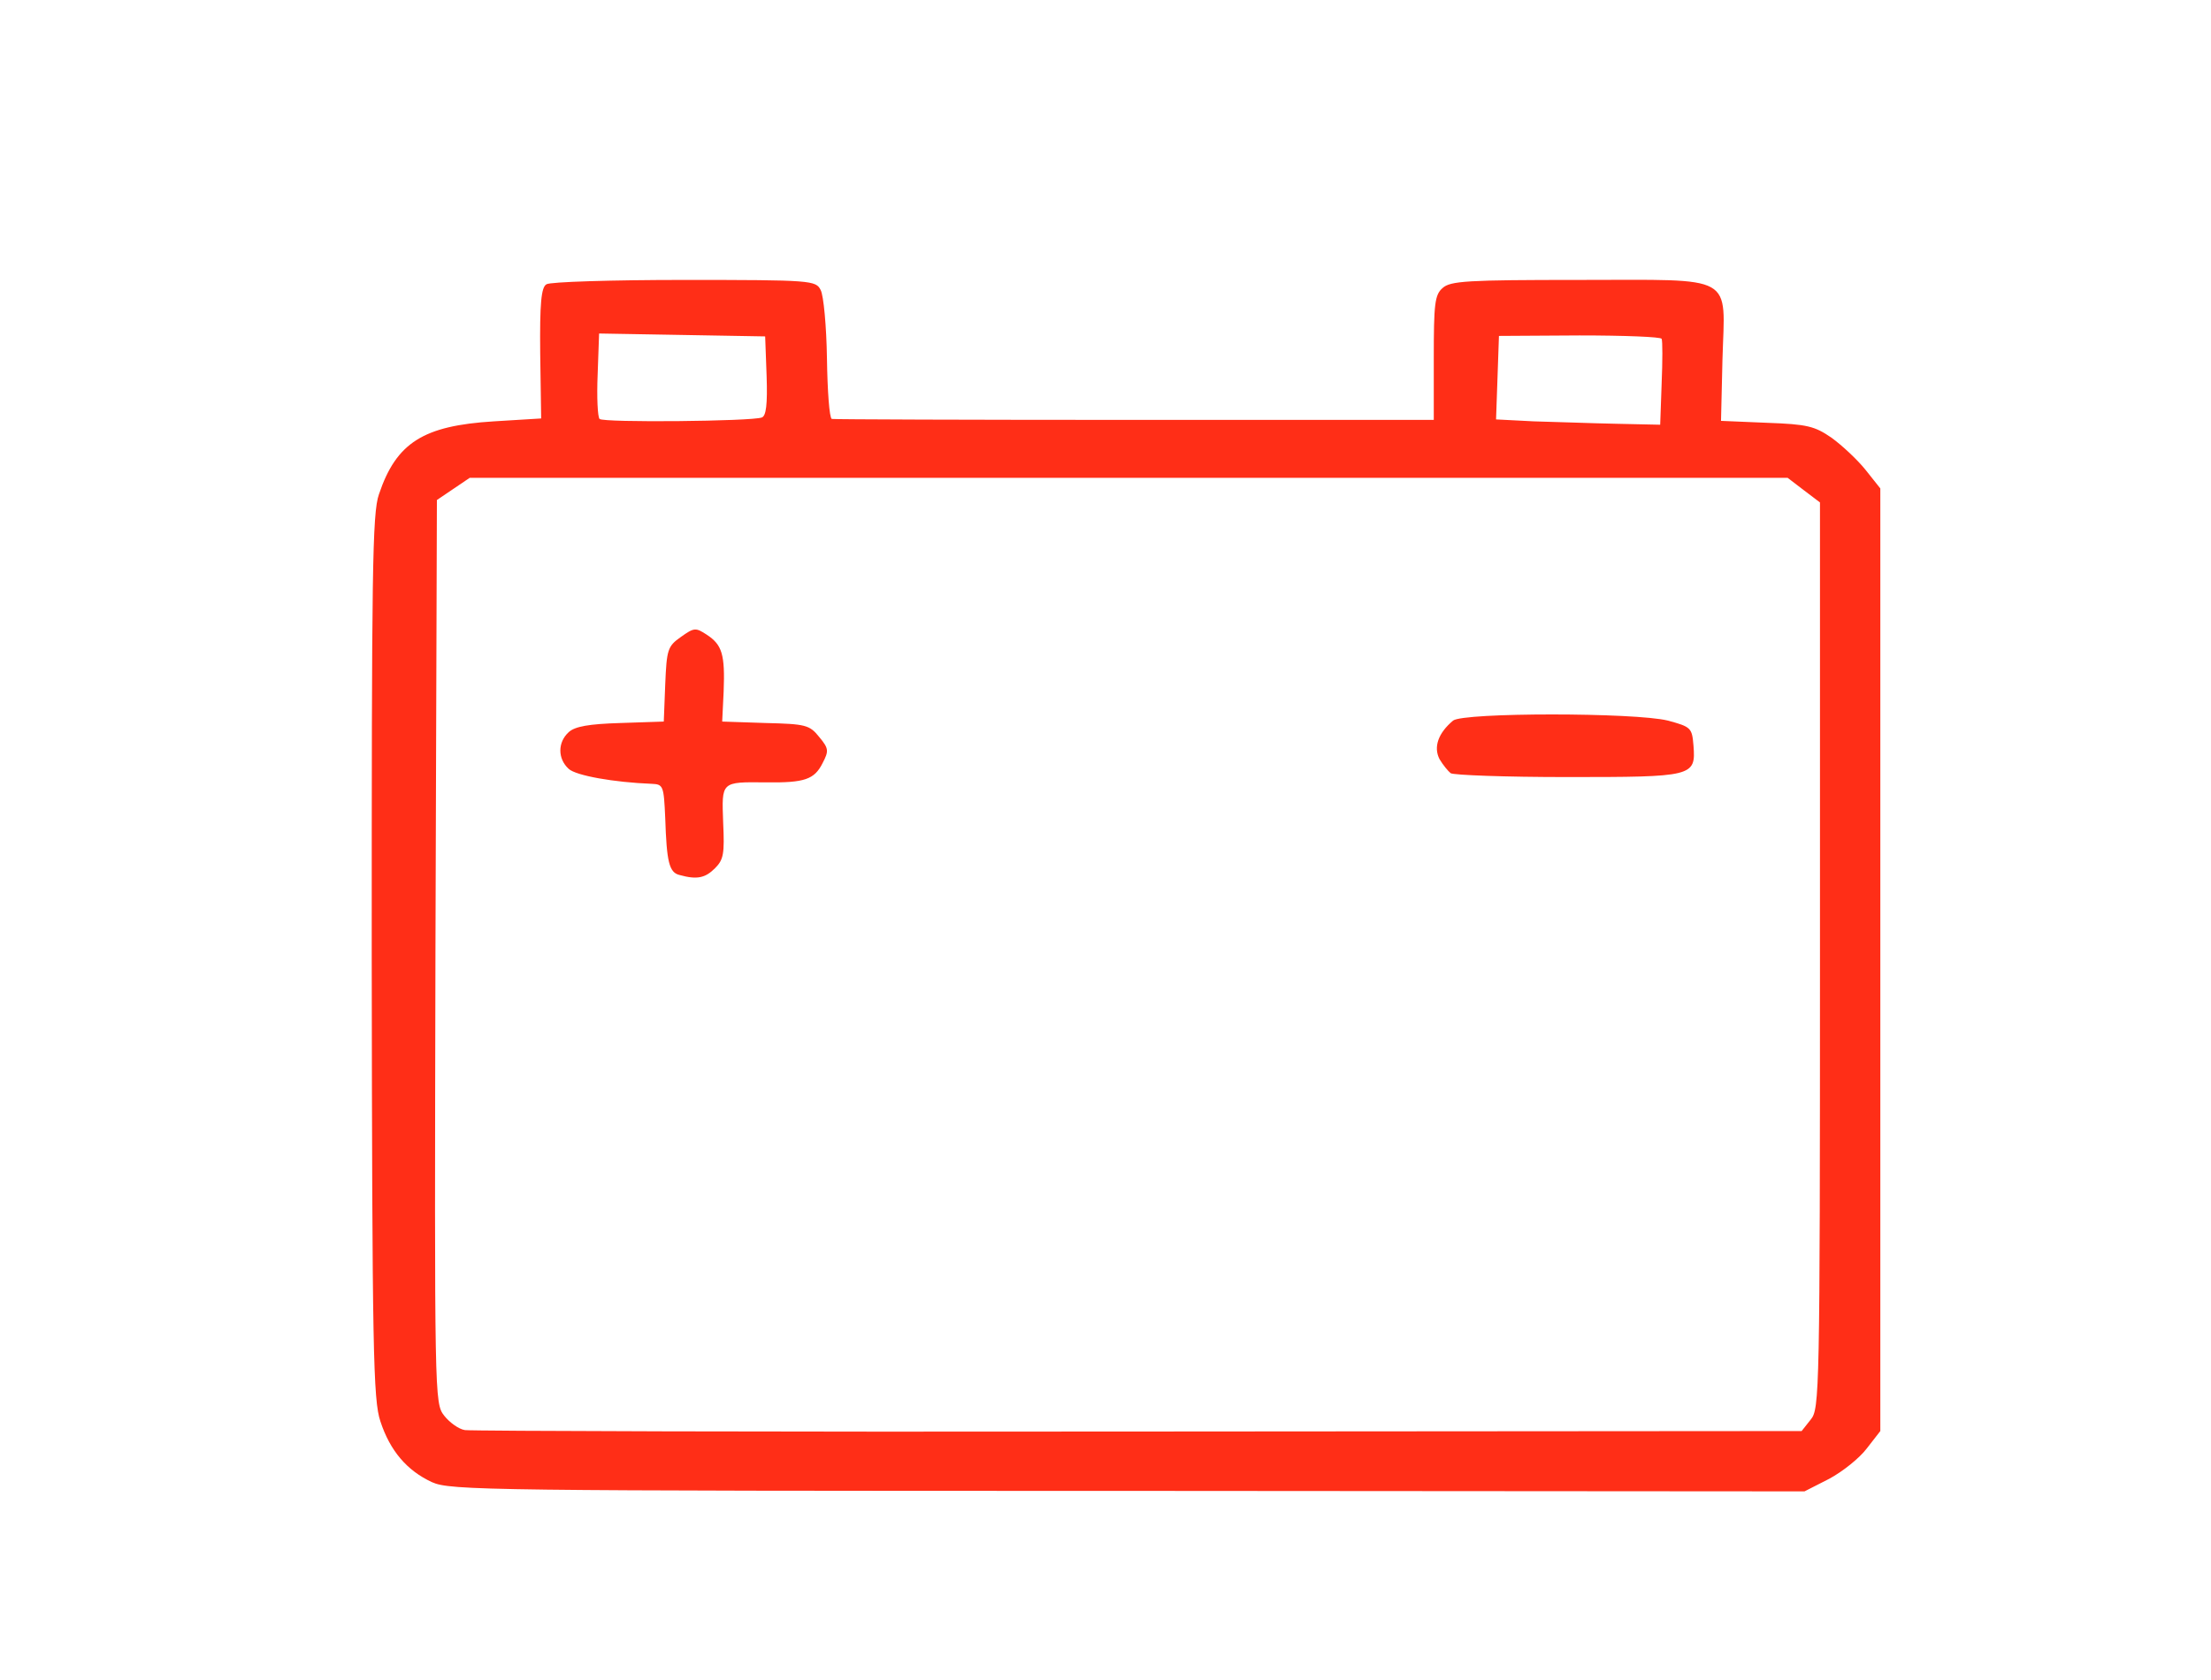 <?xml version="1.0" encoding="utf-8"?>
<!DOCTYPE svg PUBLIC "-//W3C//DTD SVG 1.0//EN" "http://www.w3.org/TR/2001/REC-SVG-20010904/DTD/svg10.dtd">
<svg version="1.0" xmlns="http://www.w3.org/2000/svg" width="458px" height="348px" viewBox="0 0 458 348" preserveAspectRatio="xMidYMid meet">
 <g fill="#FF2E17">
  <path d="M 89.5 307.1 c -5.2 -2.4 -8.7 -6.5 -10.7 -12.6 -1.5 -4.4 -1.7 -14.7 -1.8 -96.3 0 -79.4 0.1 -91.9 1.5 -95.8 3.6 -10.7 9.2 -14.2 23.8 -15.1 l 9.8 -0.6 -0.2 -13.5 c -0.1 -10.3 0.2 -13.7 1.3 -14.3 0.7 -0.5 13.5 -0.9 28.5 -0.9 26.5 0 27.3 0.1 28.3 2.1 0.6 1.1 1.2 7.5 1.3 14.2 0.1 6.7 0.5 12.3 1 12.5 0.4 0.1 28.6 0.2 62.7 0.2 l 62 0 0 -12.8 c 0 -11.2 0.2 -13.1 1.8 -14.5 1.6 -1.5 5.1 -1.7 28.4 -1.7 32.7 0 30.1 -1.4 29.6 16.5 l -0.3 12.7 9.5 0.4 c 8.4 0.3 9.9 0.7 13.4 3.1 2.2 1.6 5.3 4.5 7 6.6 l 3.1 3.9 0 97.6 0 97.7 -2.8 3.6 c -1.5 2 -5 4.8 -7.8 6.3 l -5.1 2.6 -140.1 -0.1 c -132.8 0 -140.4 -0.1 -144.2 -1.8 z  m 285.6 -13 c 1.8 -2.2 1.9 -5.3 1.9 -96.2 l 0 -93.8 -3.3 -2.5 -3.4 -2.6 -136.5 0 -136.5 0 -3.4 2.3 -3.4 2.3 -0.3 93.5 c -0.2 92.7 -0.2 93.6 1.8 96.2 1.1 1.4 3 2.8 4.3 3 1.2 0.2 64 0.4 139.5 0.3 l 137.4 -0.1 1.9 -2.4 z  m -217.3 -207.6 c 0.9 -0.3 1.2 -2.7 1 -8.6 l -0.3 -8.2 -17.2 -0.3 -17.2 -0.3 -0.3 8.5 c -0.2 4.7 0 8.8 0.4 9.2 0.8 0.8 31.5 0.5 33.6 -0.3 z  m 186.4 -7 c 0.2 -4.7 0.2 -8.9 0 -9.3 -0.1 -0.4 -7.7 -0.7 -17 -0.7 l -16.7 0.1 -0.3 8.7 -0.3 8.6 7.8 0.4 c 4.3 0.1 11.9 0.4 17 0.5 l 9.2 0.2 0.3 -8.5 z "/>
  <path d="M 140.8 181.3 c -2.2 -0.5 -2.7 -2.7 -3 -11.8 -0.3 -6.7 -0.4 -7 -2.8 -7.1 -7.8 -0.3 -15.7 -1.7 -17.2 -3.1 -2.3 -2.1 -2.3 -5.5 0 -7.6 1.3 -1.2 4.2 -1.7 10.7 -1.9 l 9 -0.3 0.3 -7.7 c 0.3 -7.2 0.5 -7.9 3.2 -9.8 2.8 -2 3.1 -2 5.4 -0.5 3.2 2.1 3.8 4.1 3.5 11.8 l -0.3 6.2 9 0.3 c 8.3 0.2 9.1 0.4 11.1 2.9 2 2.4 2 2.9 0.7 5.4 -1.7 3.4 -3.7 4.1 -11.7 4 -9.4 -0.1 -9.2 -0.2 -8.9 8.3 0.3 6.5 0.1 7.7 -1.7 9.5 -2 2 -3.7 2.4 -7.3 1.4 z "/>
  <path d="M 300.5 160.2 c -0.5 -0.4 -1.6 -1.7 -2.3 -2.9 -1.3 -2.5 -0.3 -5.4 2.8 -8 2.1 -1.7 37.7 -1.7 44.5 0 4.8 1.3 5 1.5 5.3 5.2 0.5 6.4 -0.1 6.5 -26.2 6.5 -12.7 0 -23.5 -0.4 -24.1 -0.8 z "/>
 </g>
</svg>